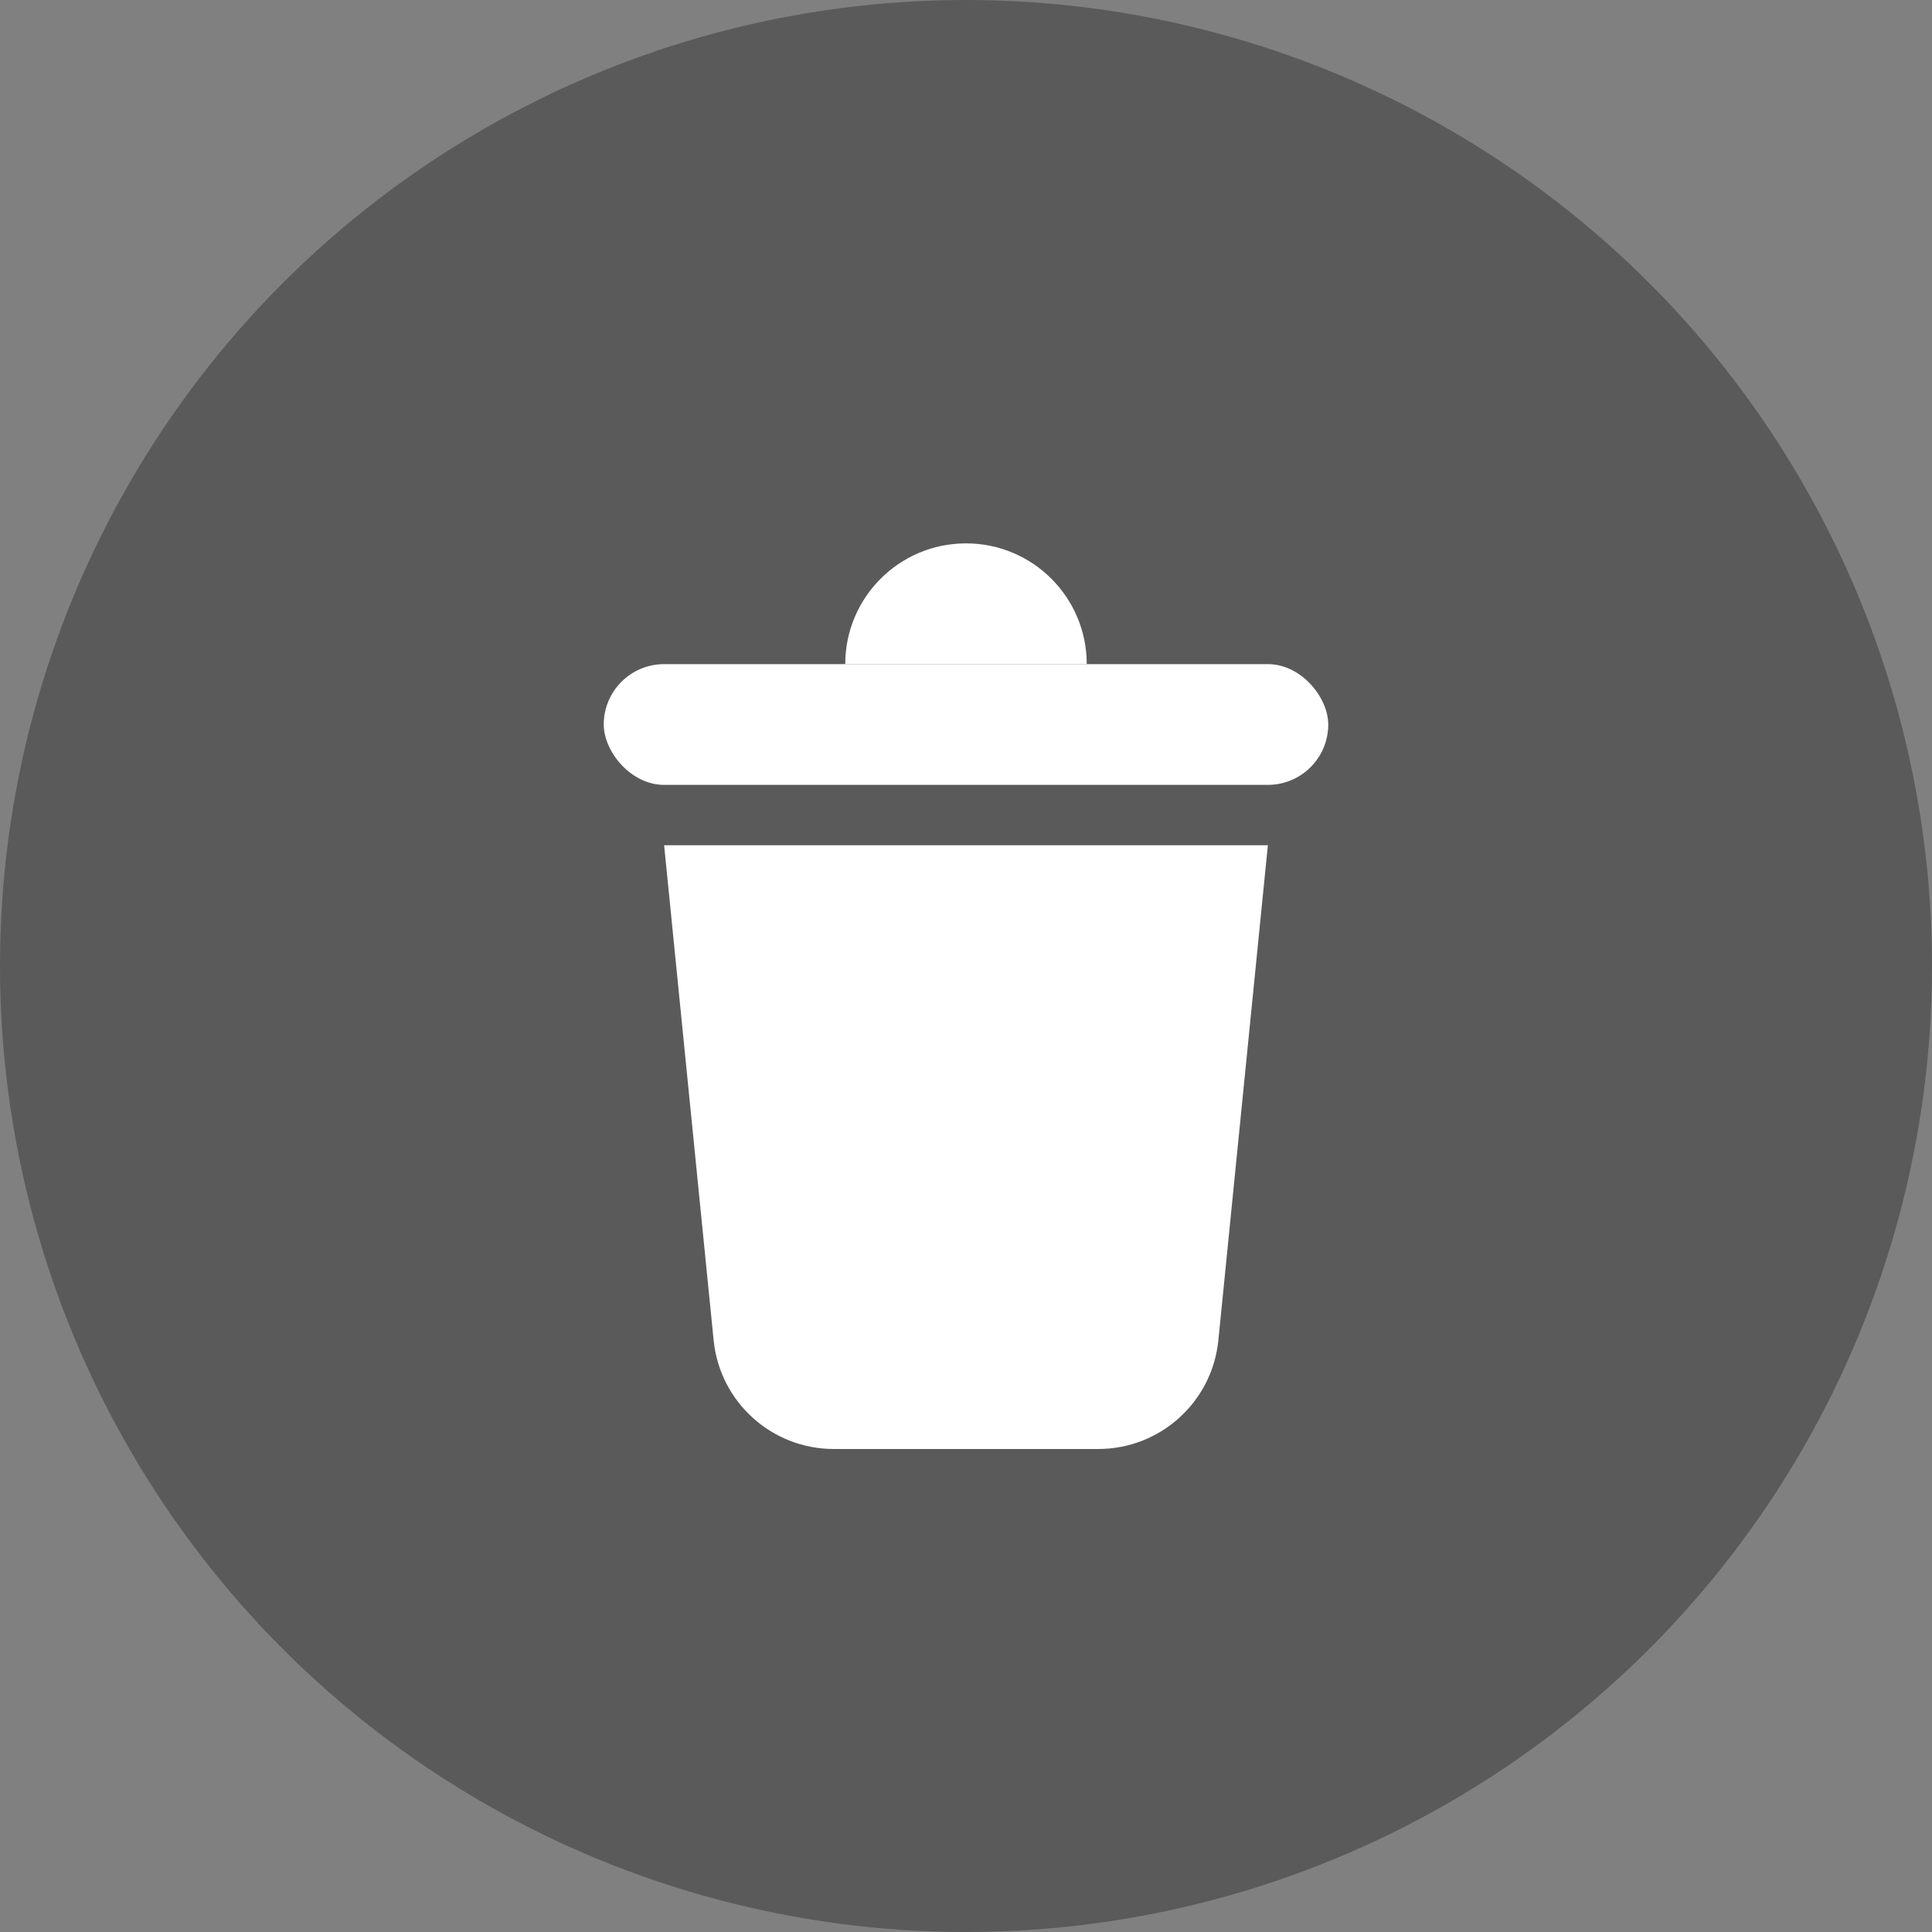 <svg width="32" height="32" viewBox="0 0 32 32" fill="none" xmlns="http://www.w3.org/2000/svg">
<rect x="0" y="0" width="32" height="32" fill="#808080" stroke="none"/>
<circle cx="16" cy="16" r="16" fill="black" fill-opacity="0.3"/>
<path d="M11 14H21L20.18 22.199C20.078 23.221 19.218 24 18.19 24H13.81C12.783 24 11.922 23.221 11.82 22.199L11 14Z" fill="white"/>
<rect x="10" y="11" width="12" height="2" rx="1" fill="white"/>
<path d="M14 11C14 9.895 14.895 9 16 9C17.105 9 18 9.895 18 11H14Z" fill="white"/>
</svg>
